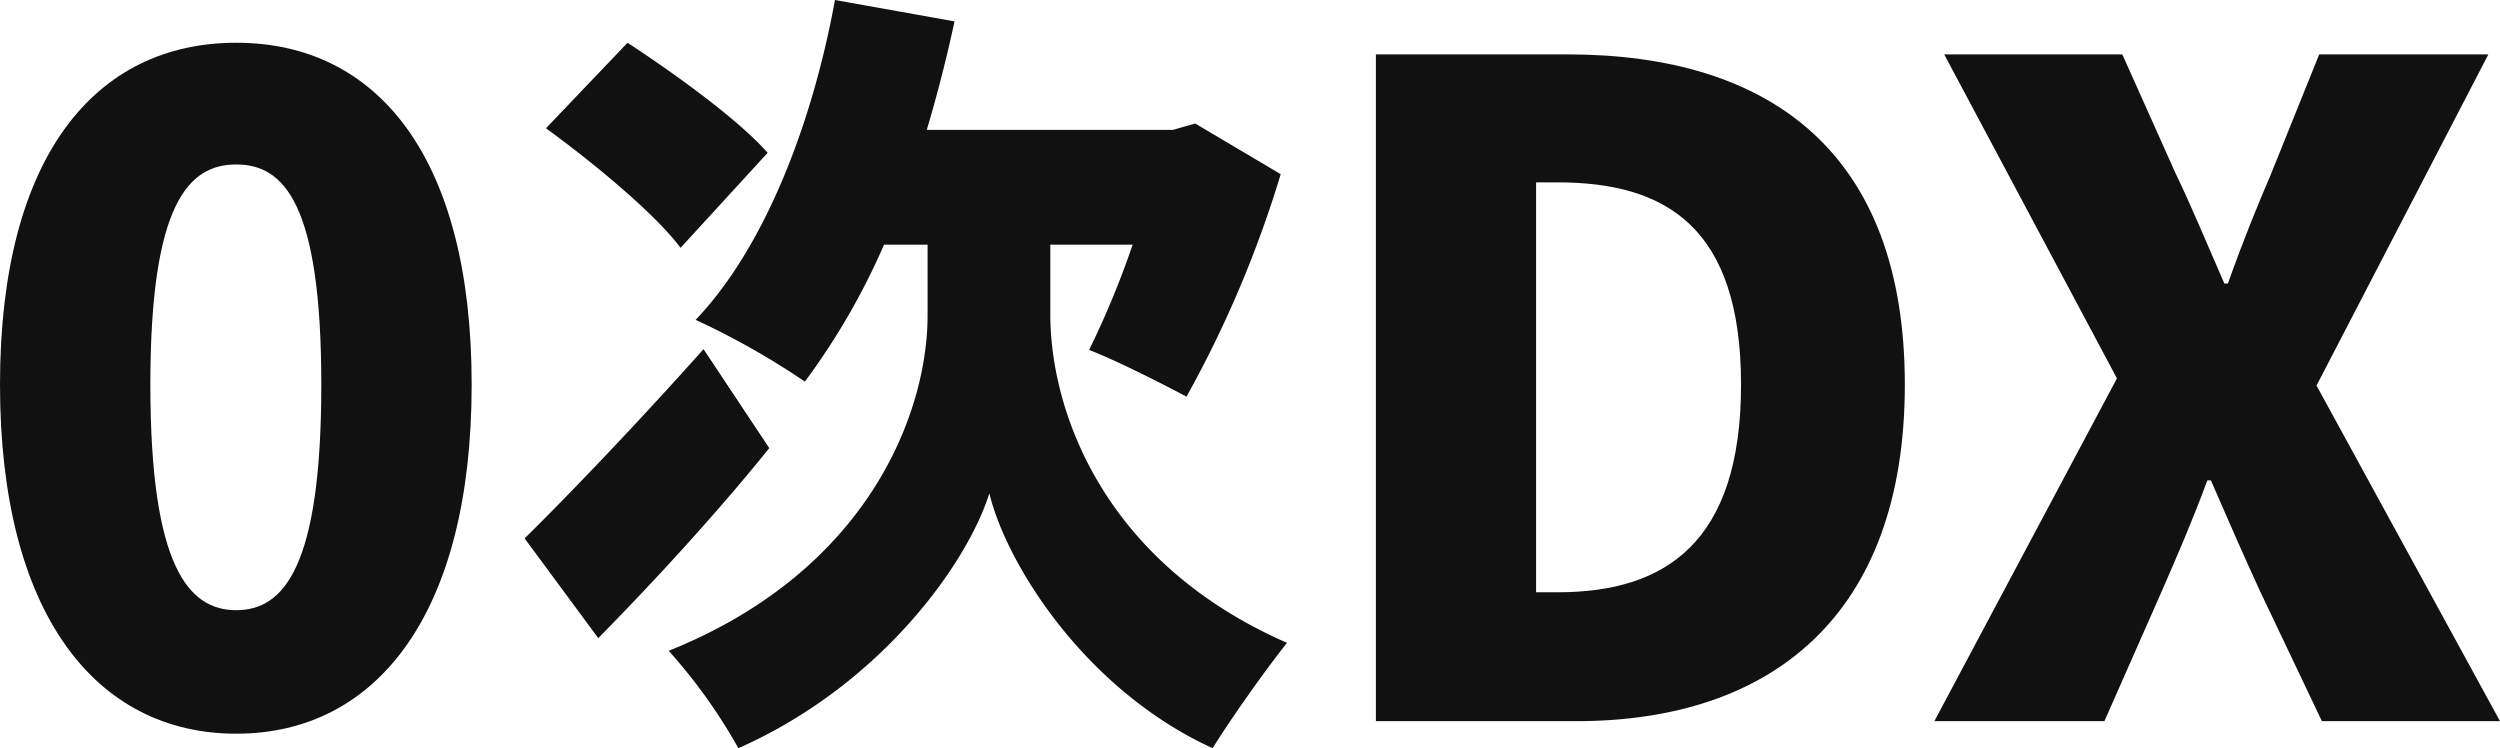 <svg xmlns="http://www.w3.org/2000/svg" width="363.13" height="108.675" viewBox="0 0 363.13 108.675">
  <g id="グループ_4149" data-name="グループ 4149" transform="translate(-11440.33 -4425.25)">
    <path id="パス_3572" data-name="パス 3572" d="M11.18,0H40.3C68.51,0,88.01-15.21,88.01-48.88S68.51-96.85,39-96.85H11.18ZM34.45-18.72V-78.26h3.12c15.6,0,26.65,6.37,26.65,29.38S53.17-18.72,37.57-18.72ZM92.3,0H117l8.32-18.85c2.21-5.07,4.42-10.14,6.63-16.12h.52c2.6,5.98,4.81,11.05,7.15,16.12L148.59,0h25.87L147.81-48.75l24.96-48.1H148.2l-7.02,17.42c-1.95,4.55-4.03,9.62-6.24,15.86h-.52c-2.73-6.24-4.81-11.31-7.02-15.86l-7.8-17.42H93.73l25.09,47.06Z" transform="translate(11629 4530)" fill="#111"/>
    <path id="パス_3570" data-name="パス 3570" d="M39.65,1.82c20.41,0,34.19-17.42,34.19-50.7,0-33.15-13.78-49.66-34.19-49.66S5.33-82.16,5.33-48.88,19.24,1.82,39.65,1.82Zm0-17.94c-6.89,0-12.48-6.24-12.48-32.76,0-26.39,5.59-31.98,12.48-31.98S52-75.27,52-48.88C52-22.36,46.54-16.12,39.65-16.12Z" transform="translate(11435 4530)" fill="#111"/>
    <path id="パス_3571" data-name="パス 3571" d="M37.835-75.555C33.465-80.5,24.15-87.17,17.48-91.54L5.635-79.12c6.785,4.945,15.755,12.305,19.55,17.365ZM28.52-47.035C19.09-36.455,8.855-25.76,2.53-19.55l10.7,14.49c7.935-8.05,17.25-18.17,24.84-27.6Zm50.37-15.18H90.85A129.227,129.227,0,0,1,84.525-46.92c3.91,1.495,10.7,4.945,14.145,6.785A163.473,163.473,0,0,0,112.355-72.45l-12.42-7.36-3.22.92H60.95c1.495-5.06,2.875-10.35,4.025-15.755L47.61-97.75C44.275-79.465,37.26-61.64,27.37-51.29a111.291,111.291,0,0,1,15.87,8.97,100.714,100.714,0,0,0,11.5-19.895h6.325V-51.98c0,14.26-8.625,37.145-37.605,48.76A78.792,78.792,0,0,1,33.58,10.925C54.4,1.725,66.93-16.1,70.035-26.105c2.415,10.12,13.8,28.52,32.43,37.03,2.645-4.255,7.59-11.27,10.81-15.3C86.48-16.1,78.89-38.18,78.89-52.1Z" transform="translate(11514 4523)" fill="#111"/>
  </g>
</svg>
